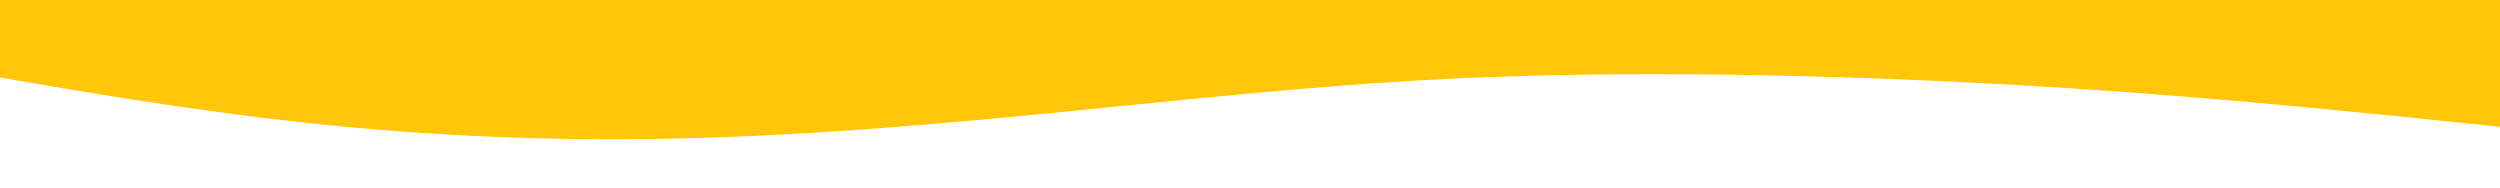<?xml version="1.0"?>
<svg width="2000" height="150" xmlns="http://www.w3.org/2000/svg" xmlns:svg="http://www.w3.org/2000/svg" version="1.1">
 <g class="layer">
  <title>Layer 1</title>
  <path d="m-51,53l49.49,8.7c49.39,8.6 148.36,26 247.03,36.6c98.77,10.7 197.33,14.7 296.1,12.5c98.67,-2.1 197.64,-10.5 296.52,-20.1c98.87,-9.7 197.85,-20.7 296.72,-26.4c98.87,-5.6 197.85,-6 296.52,-3.6c98.77,2.3 197.33,7.3 296.1,15c98.67,7.6 197.64,18 247.03,23.1l49.49,5.2l0,-104l-49.49,0c-49.39,0 -148.36,0 -247.03,0c-98.77,0 -197.33,0 -296.1,0c-98.67,0 -197.64,0 -296.52,0c-98.87,0 -197.85,0 -296.72,0c-98.87,0 -197.85,0 -296.52,0c-98.77,0 -197.33,0 -296.1,0c-98.67,0 -197.64,0 -247.03,0l-49.49,0l0,53z" fill="#ffc60a" id="svg_1" stroke-linecap="round"/>
 </g>
</svg>